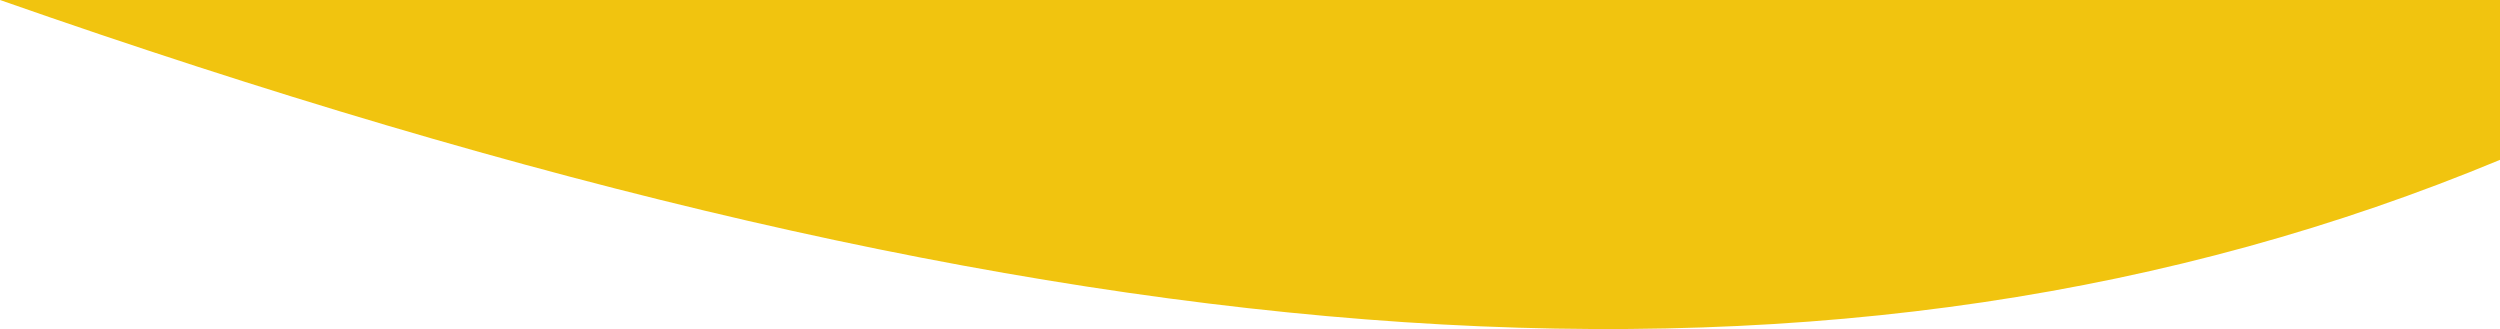 <?xml version="1.0" encoding="UTF-8" standalone="no"?>
<svg
   width="740.363"
   height="97.451"
   viewBox="0 0 740.363 97.451"
   fill="none"
   version="1.1"
   id="svg1"
   sodipodi:docname="about-us-decorator - Copy.svg"
   xmlns:inkscape="http://www.inkscape.org/namespaces/inkscape"
   xmlns:sodipodi="http://sodipodi.sourceforge.net/DTD/sodipodi-0.dtd"
   xmlns="http://www.w3.org/2000/svg"
   xmlns:svg="http://www.w3.org/2000/svg">
  <defs
     id="defs1" />
  <sodipodi:namedview
     id="namedview1"
     pagecolor="#505050"
     bordercolor="#eeeeee"
     borderopacity="1"
     inkscape:showpageshadow="0"
     inkscape:pageopacity="0"
     inkscape:pagecheckerboard="0"
     inkscape:deskcolor="#505050" />
  <path
     id="rect1"
     style="fill:#f1c40f;fill-opacity:1;stroke-width:53.669"
     d="M 1.1347656e-5,-5.9277344e-6 C 315.806,110.68 546.285,127.96 740.363,47.338 V -5.9277344e-6 Z"
     inkscape:export-filename="rect1.png"
     inkscape:export-xdpi="96"
     inkscape:export-ydpi="96" />
</svg>
